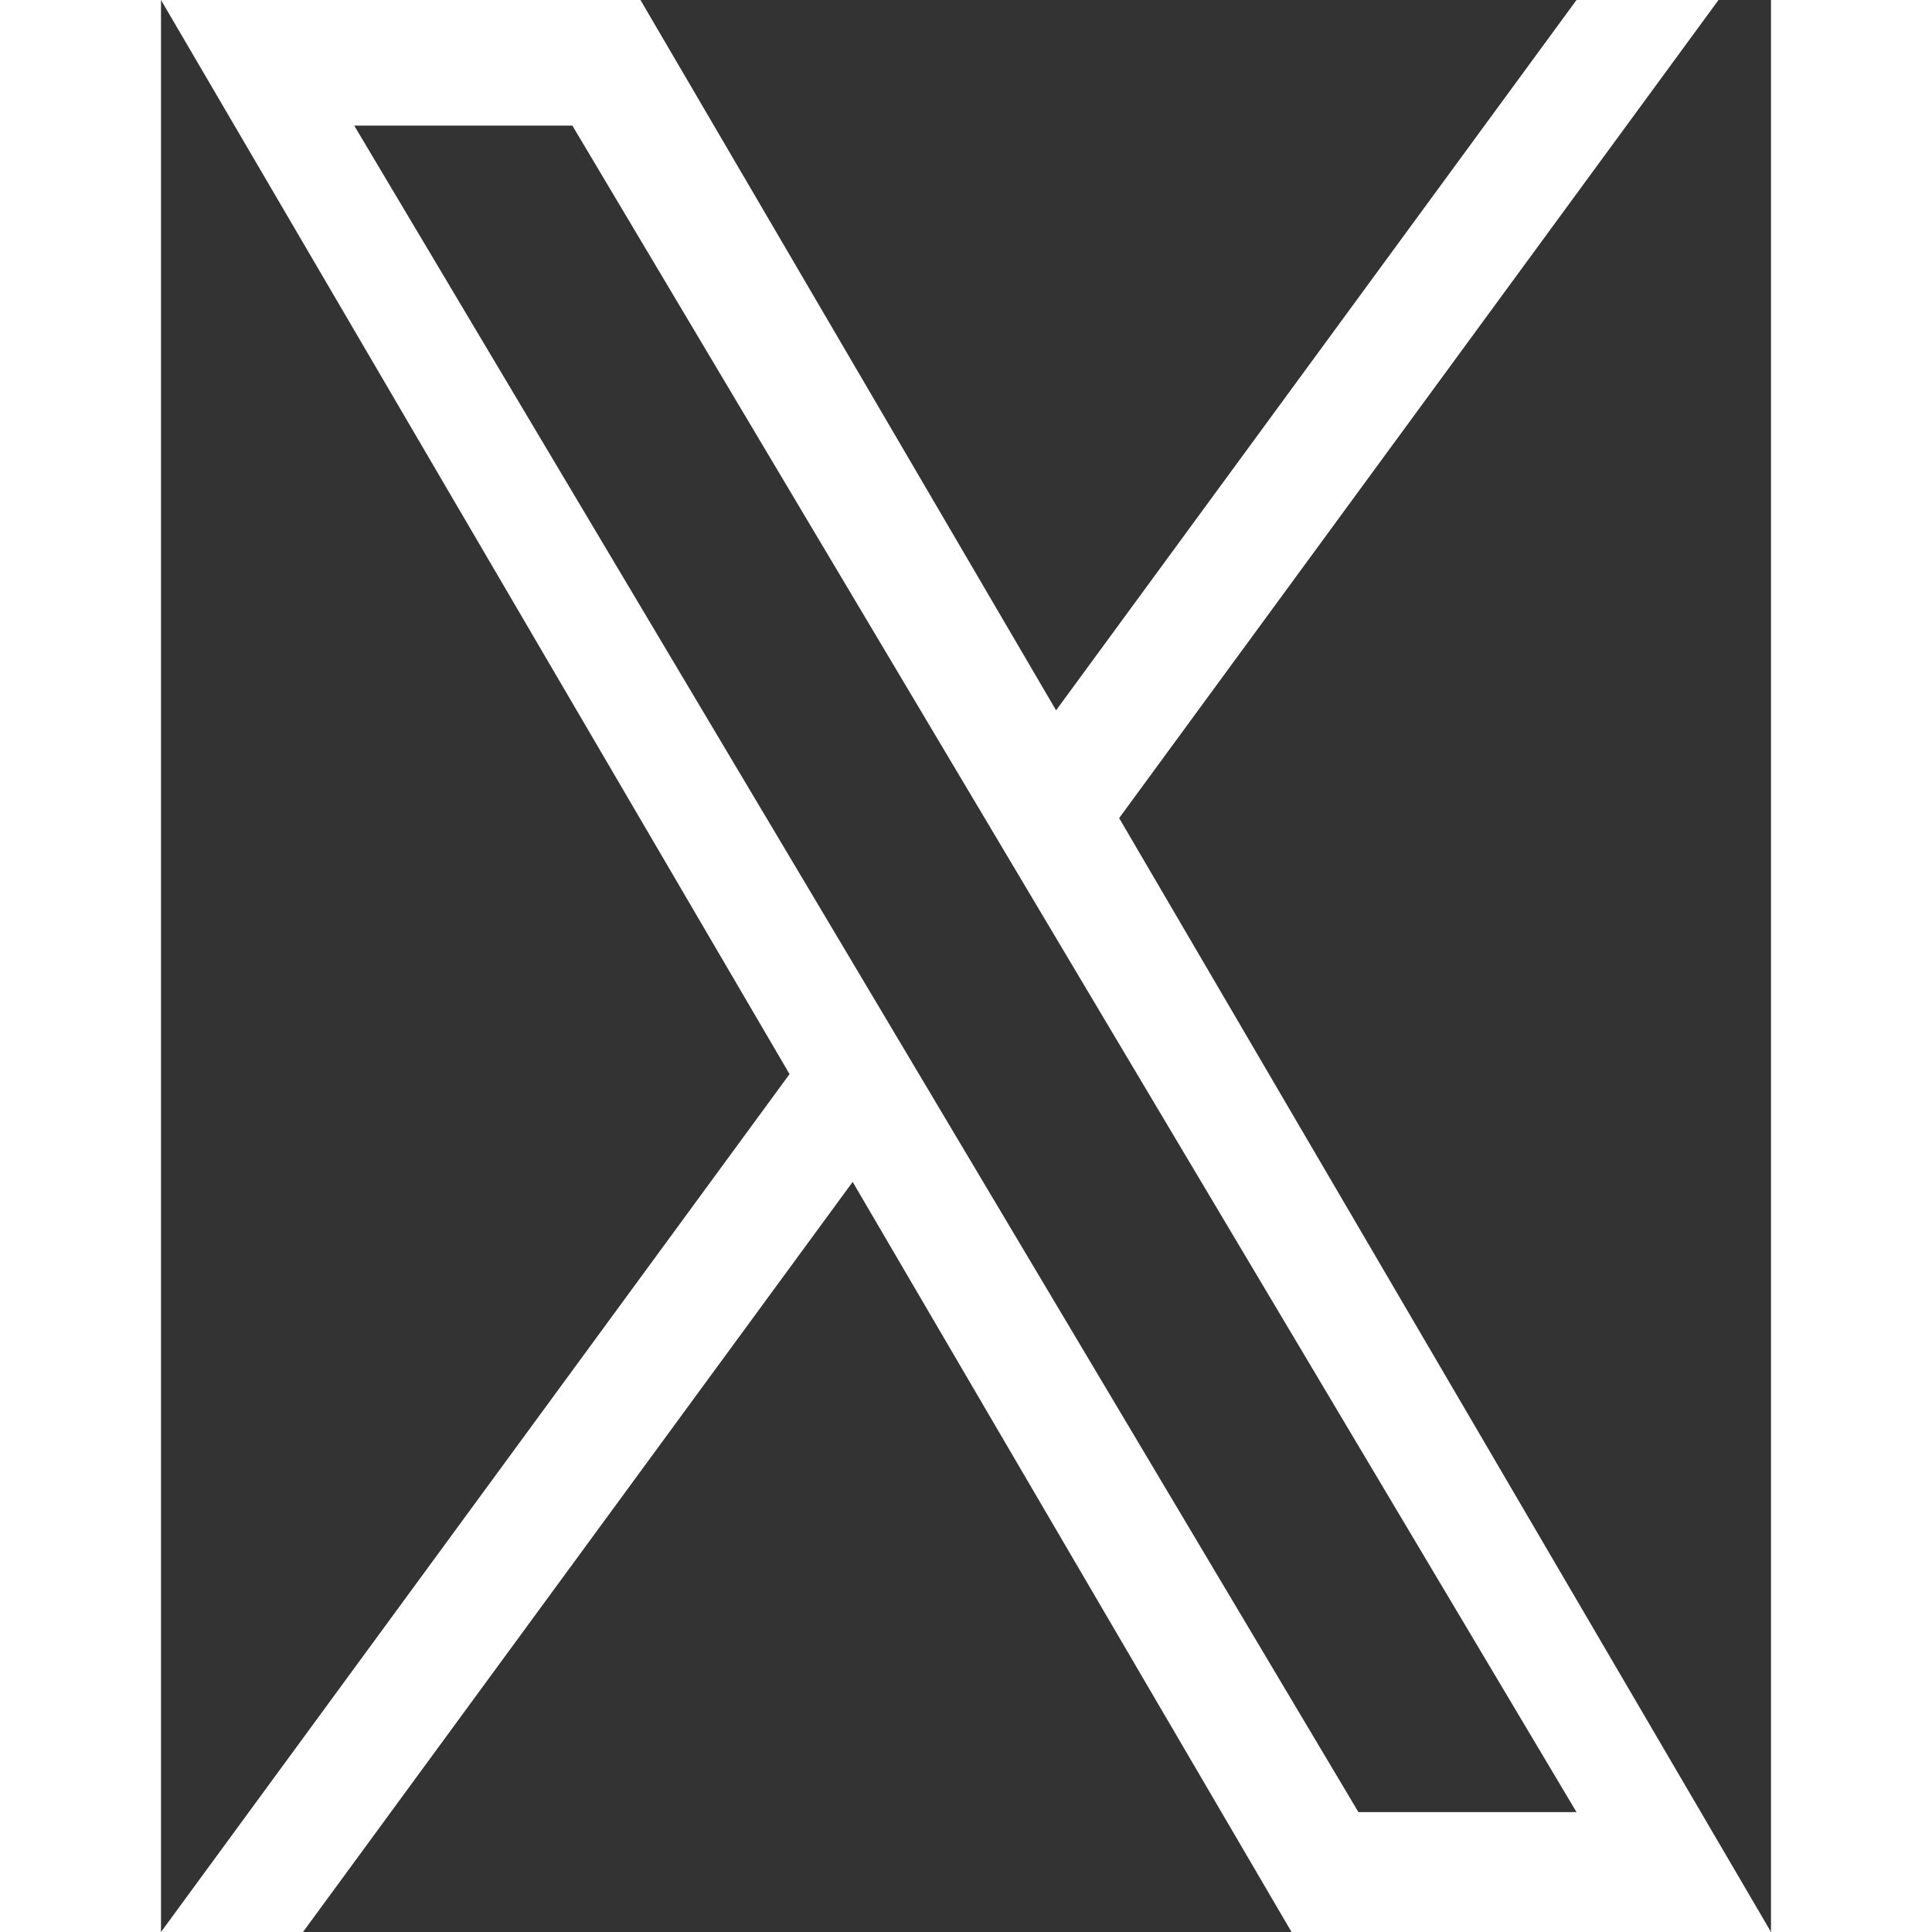 <svg width="20" height="20" viewBox="0 0 20 24" fill="none" xmlns="http://www.w3.org/2000/svg">
    <rect x="0" y="0" width="20" height="24" fill="#333333" stroke="none"/>
    <path d="M11.903 10.162L19.348 0H17.584L11.119 8.824L5.956 0H0L7.808 13.343L0 24H1.764L8.592 14.682L14.044 24H20L11.902 10.162H11.903ZM9.486 13.461L8.695 12.132L2.4 1.56H5.11L10.19 10.092L10.981 11.421L17.584 22.511H14.875L9.486 13.461V13.461Z" fill="white"/>
</svg>
